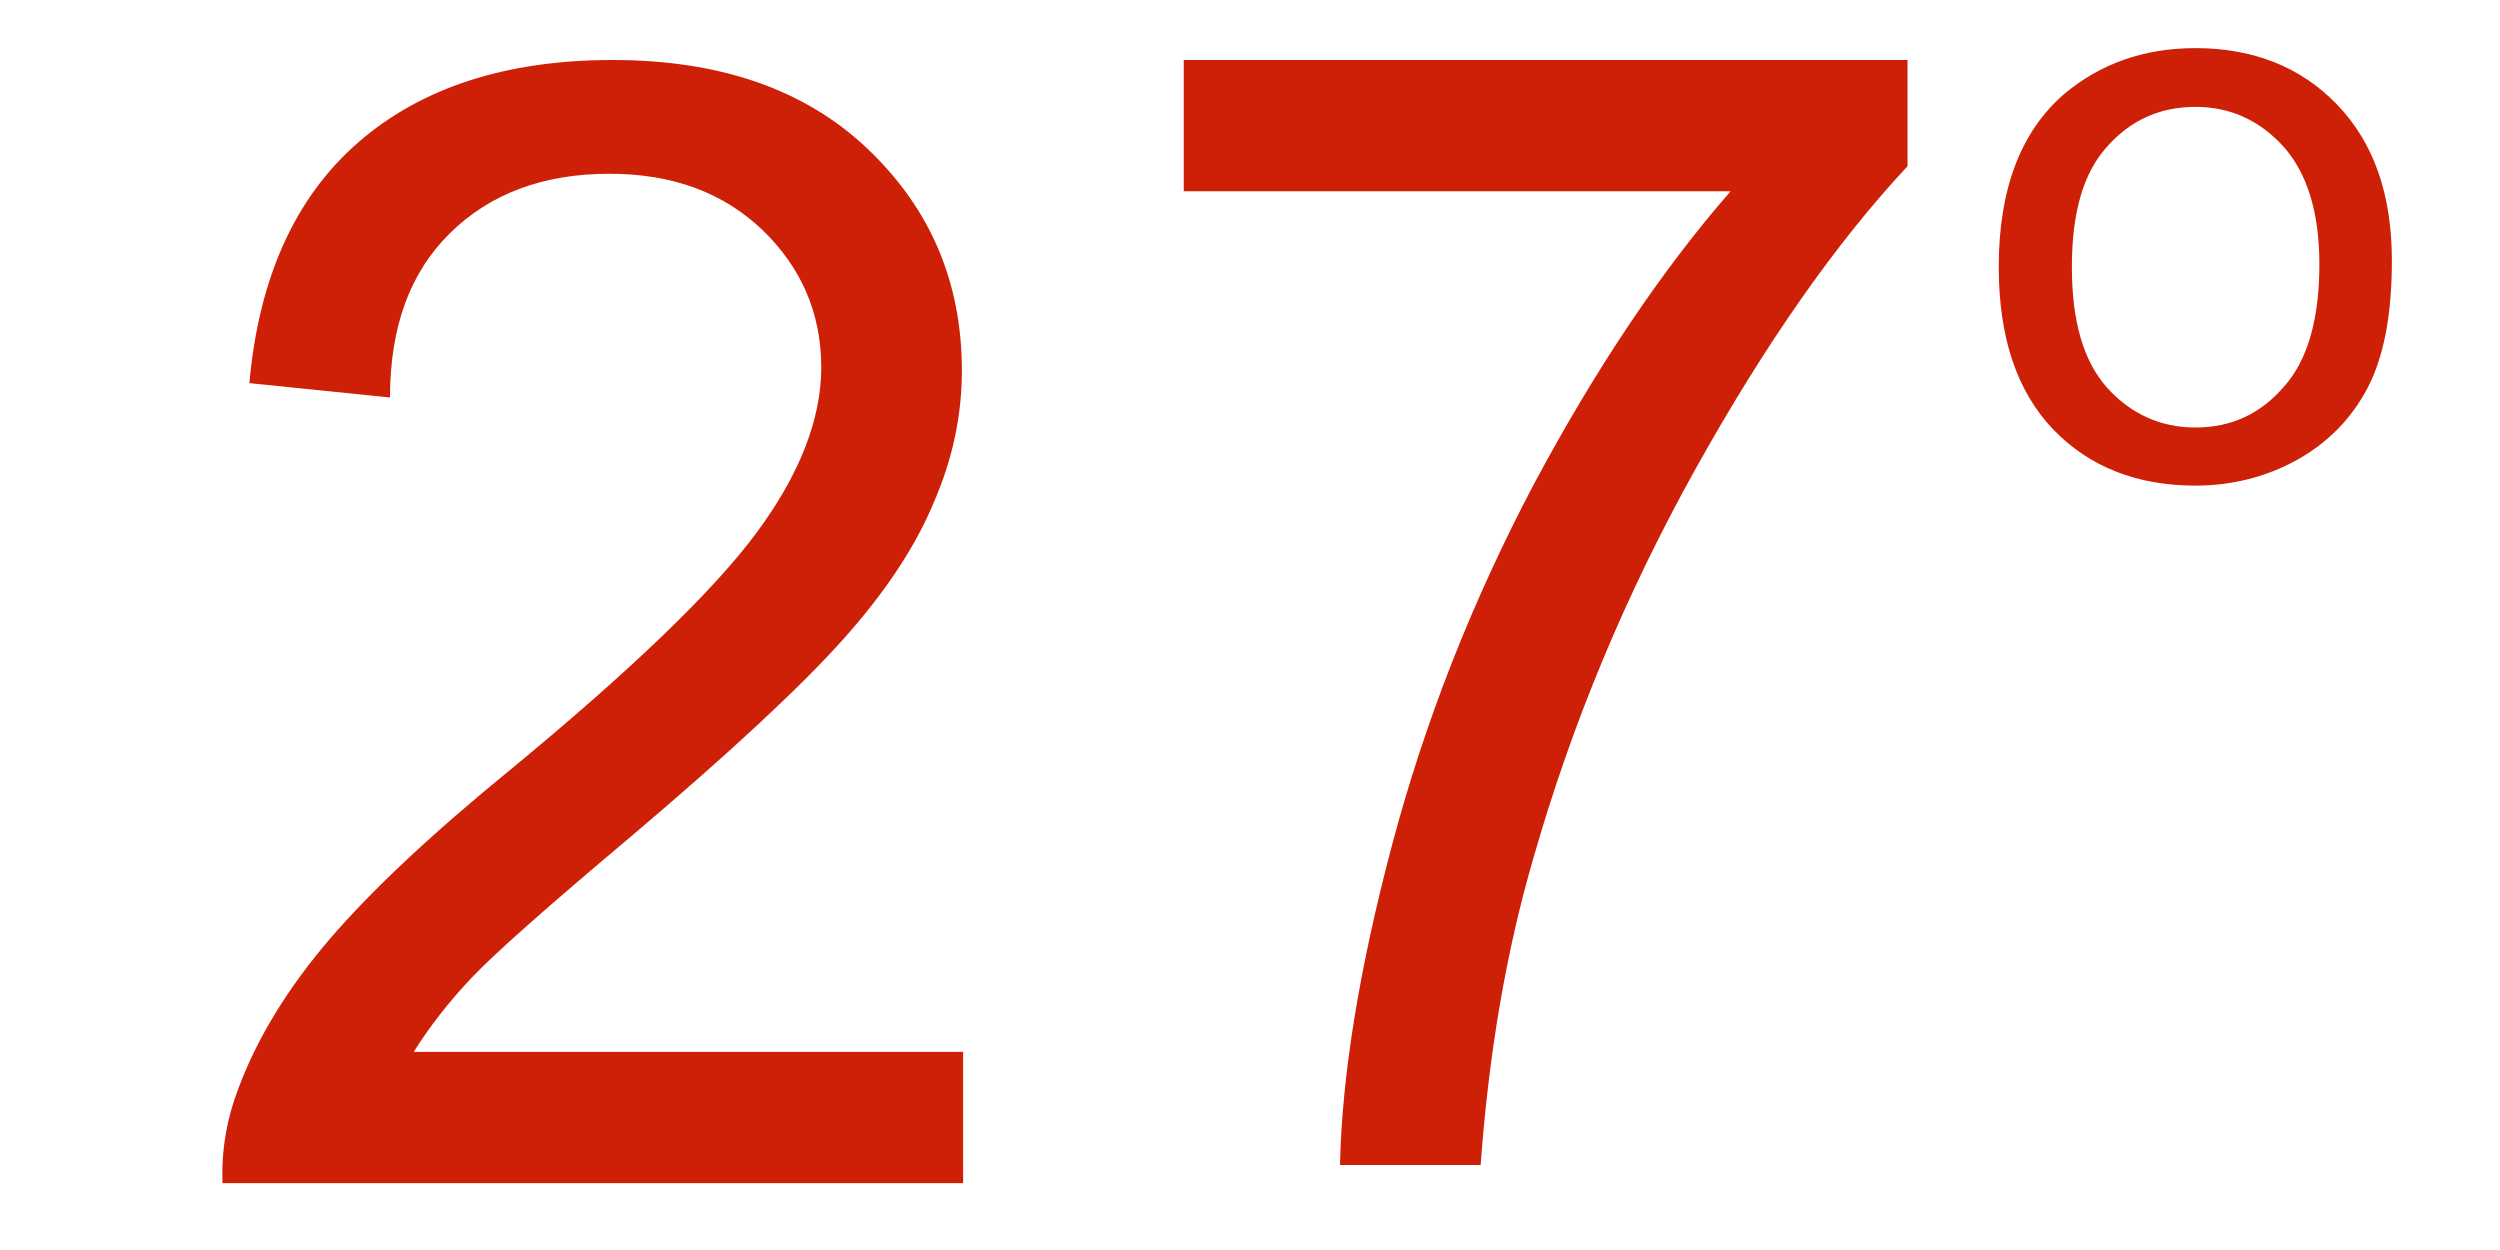 <?xml version="1.0" encoding="UTF-8"?>
<!DOCTYPE svg PUBLIC "-//W3C//DTD SVG 1.1//EN" "http://www.w3.org/Graphics/SVG/1.1/DTD/svg11.dtd">
<!-- Creator: CorelDRAW 2019 (64-Bit) -->
<svg xmlns="http://www.w3.org/2000/svg" xml:space="preserve" width="40px" height="20px" version="1.1" shape-rendering="geometricPrecision" text-rendering="geometricPrecision" image-rendering="optimizeQuality" fill-rule="evenodd" clip-rule="evenodd"
viewBox="0 0 40 20"
 xmlns:xlink="http://www.w3.org/1999/xlink"
 xmlns:xodm="http://www.corel.com/coreldraw/odm/2003">
 <g id="Layer_x0020_1">
  <path fill="#CE2007" fill-rule="nonzero" d="M31.98 4.27c0,-1.24 0.35,-2.16 1.04,-2.76 0.58,-0.49 1.28,-0.74 2.11,-0.74 0.92,0 1.68,0.3 2.26,0.9 0.59,0.61 0.88,1.44 0.88,2.5 0,0.87 -0.13,1.54 -0.39,2.04 -0.26,0.49 -0.63,0.87 -1.13,1.15 -0.49,0.27 -1.04,0.41 -1.62,0.41 -0.94,0 -1.7,-0.3 -2.28,-0.9 -0.58,-0.61 -0.87,-1.47 -0.87,-2.6zm1.17 0c0,0.86 0.18,1.5 0.56,1.93 0.38,0.42 0.85,0.64 1.42,0.64 0.57,0 1.04,-0.22 1.41,-0.65 0.38,-0.42 0.57,-1.08 0.57,-1.96 0,-0.82 -0.19,-1.45 -0.57,-1.88 -0.38,-0.42 -0.85,-0.64 -1.41,-0.64 -0.57,0 -1.04,0.21 -1.42,0.64 -0.38,0.42 -0.56,1.06 -0.56,1.92z"/>
  <path fill="#CE2007" fill-rule="nonzero" d="M18.94 3.06l0 -2.1 11.58 0 0 1.7c-1.14,1.22 -2.27,2.83 -3.39,4.84 -1.12,2.01 -1.98,4.08 -2.59,6.21 -0.44,1.5 -0.72,3.15 -0.85,4.93l-2.25 0c0.03,-1.41 0.3,-3.11 0.83,-5.11 0.53,-2 1.29,-3.92 2.27,-5.78 0.99,-1.85 2.04,-3.42 3.15,-4.69l-8.75 0z"/>
  <path fill="#CE2007" fill-rule="nonzero" d="M15.41 16.83l0 2.1 -11.85 0c-0.02,-0.53 0.07,-1.04 0.26,-1.53 0.3,-0.8 0.79,-1.6 1.46,-2.38 0.67,-0.78 1.63,-1.68 2.88,-2.7 1.93,-1.59 3.25,-2.86 3.94,-3.79 0.69,-0.93 1.04,-1.82 1.04,-2.65 0,-0.87 -0.32,-1.6 -0.94,-2.2 -0.63,-0.6 -1.44,-0.9 -2.45,-0.9 -1.06,0 -1.91,0.32 -2.55,0.95 -0.64,0.63 -0.96,1.5 -0.96,2.63l-2.25 -0.23c0.15,-1.68 0.73,-2.97 1.74,-3.85 1.01,-0.88 2.37,-1.32 4.07,-1.32 1.72,0 3.08,0.47 4.08,1.42 1.01,0.96 1.51,2.14 1.51,3.55 0,0.72 -0.15,1.42 -0.45,2.11 -0.29,0.7 -0.77,1.43 -1.45,2.19 -0.69,0.77 -1.82,1.82 -3.39,3.15 -1.32,1.11 -2.17,1.86 -2.55,2.26 -0.37,0.39 -0.68,0.79 -0.93,1.19l8.79 0z"/>
 </g>
 <g id="Layer_x0020_1_0">
 </g>
</svg>
